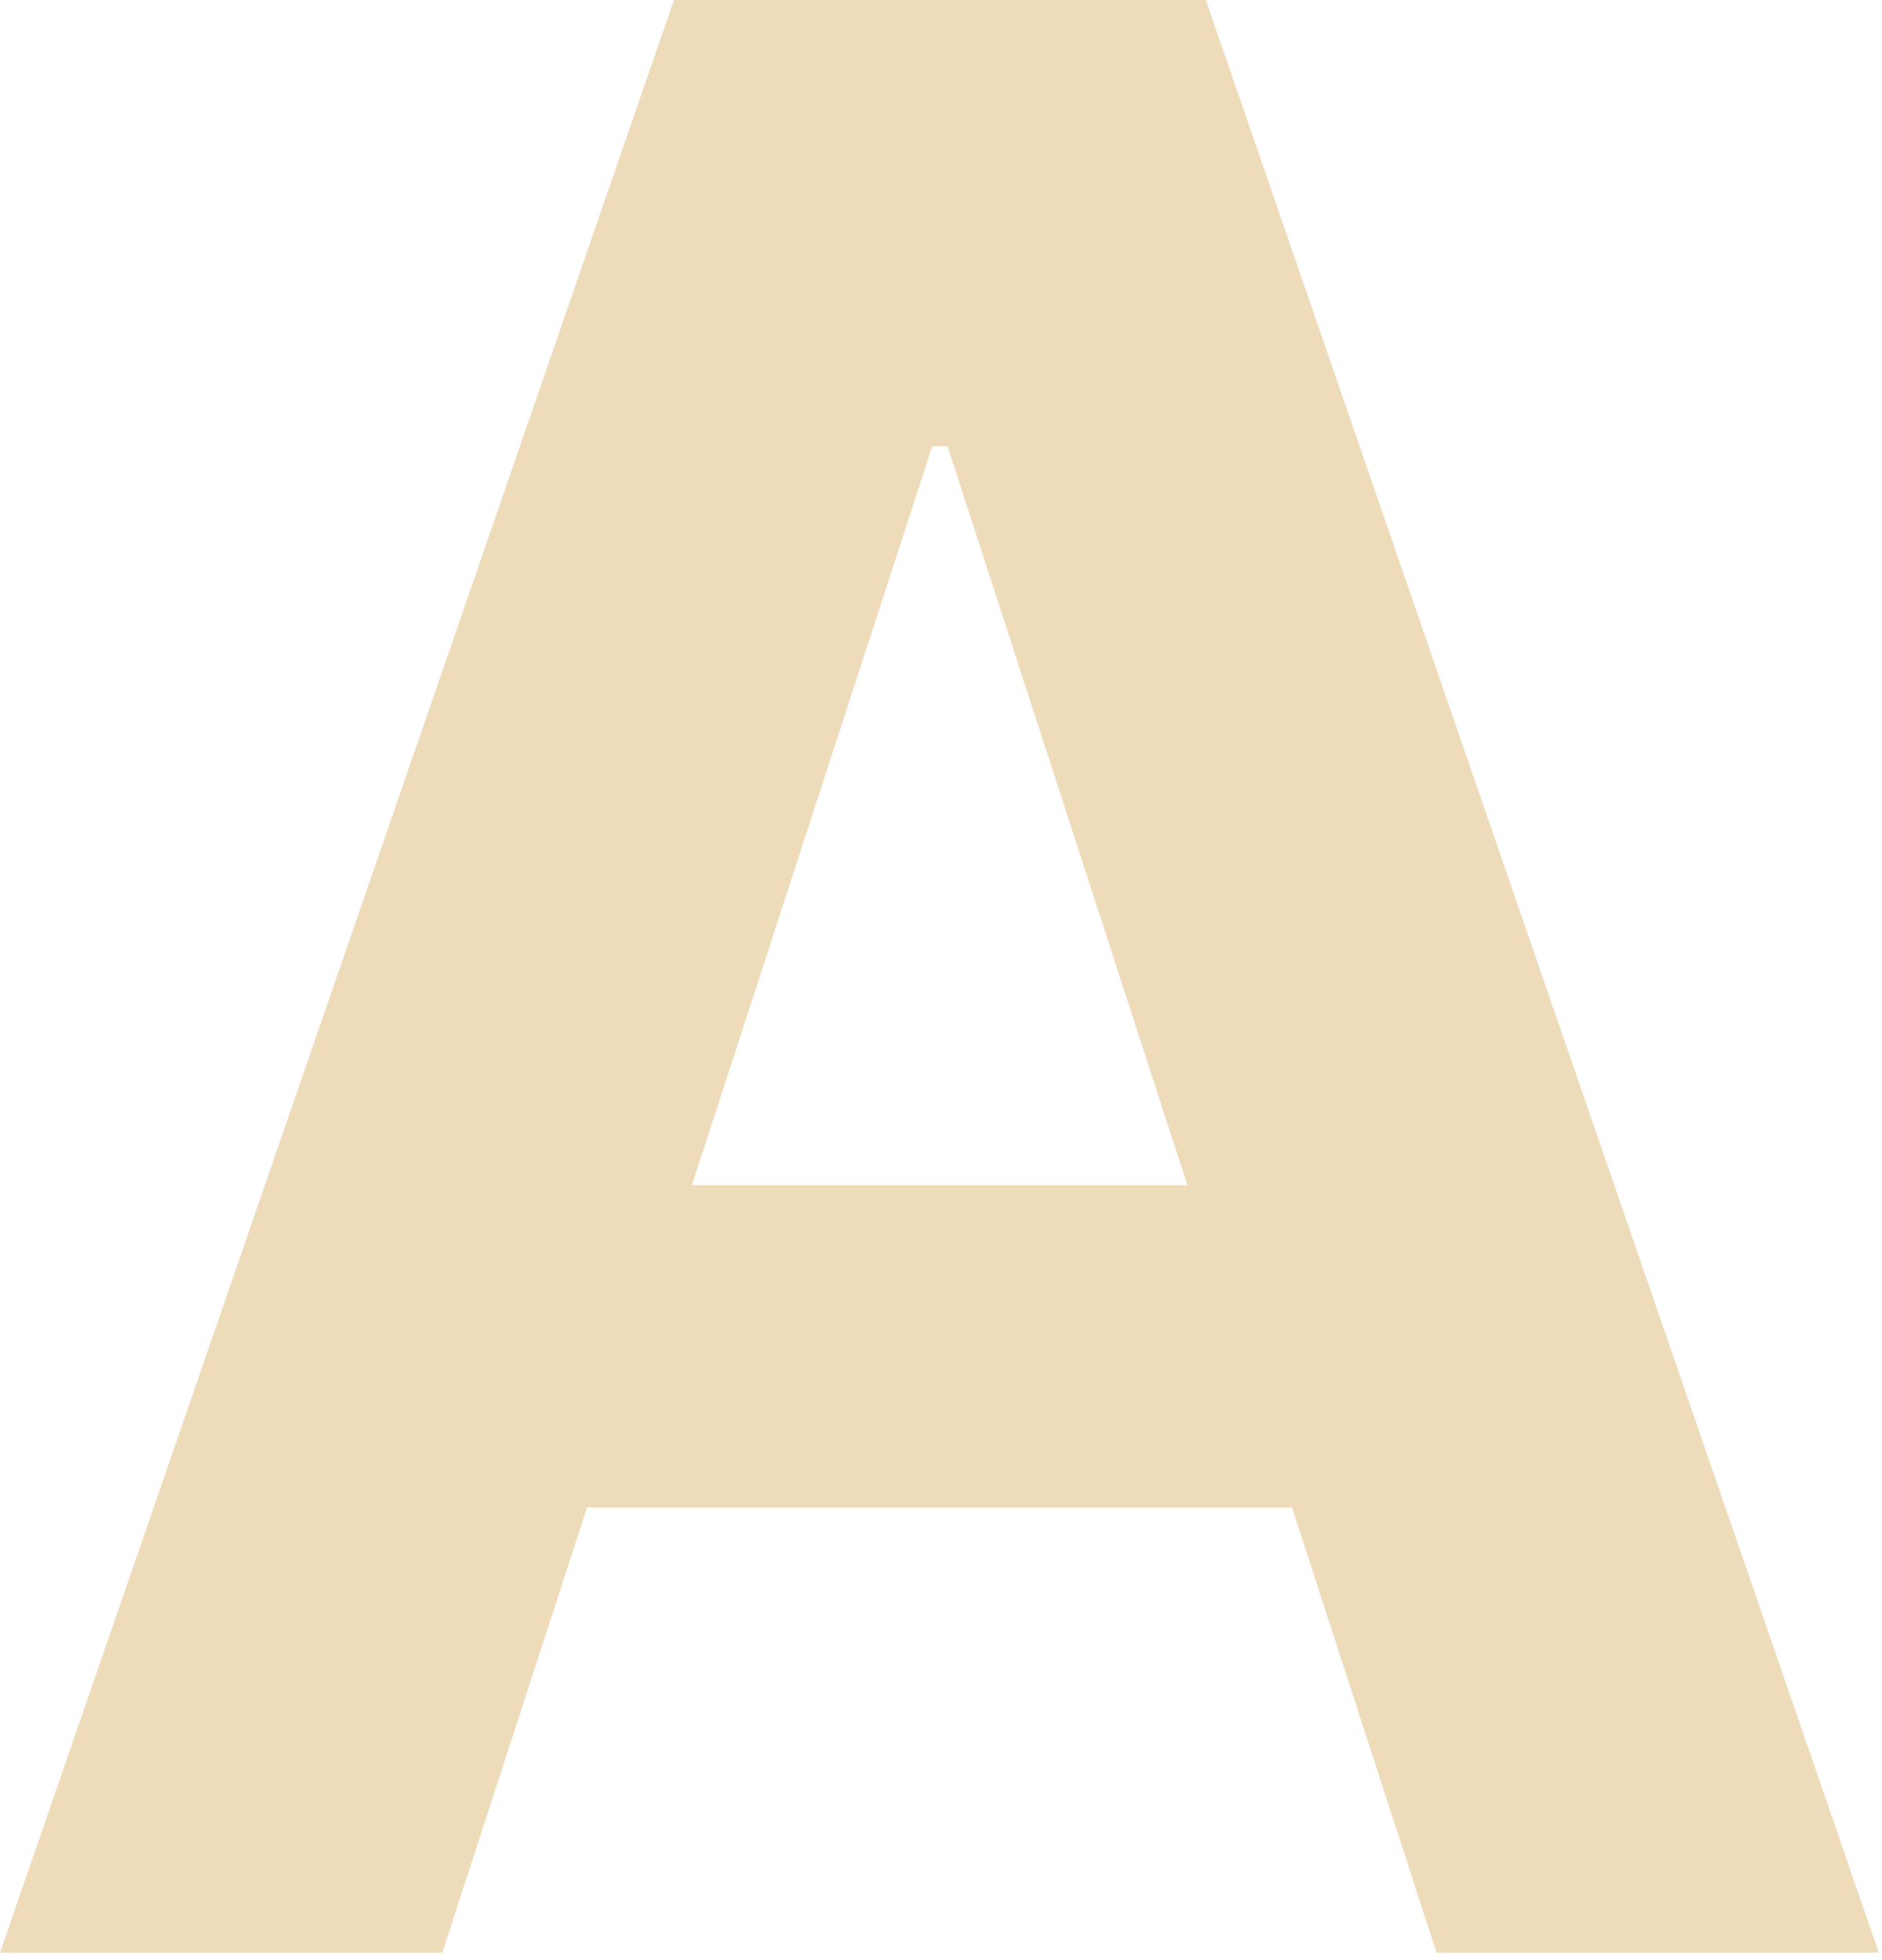 <svg width="145" height="151" viewBox="0 0 145 151" fill="none" xmlns="http://www.w3.org/2000/svg">
<path d="M34.077 150.408H0L51.923 0H92.904L144.753 150.408H110.676L73.001 34.371H71.826L34.077 150.408ZM31.947 91.288H112.439V116.111H31.947V91.288Z" fill="#EEDBBA"/>
</svg>
